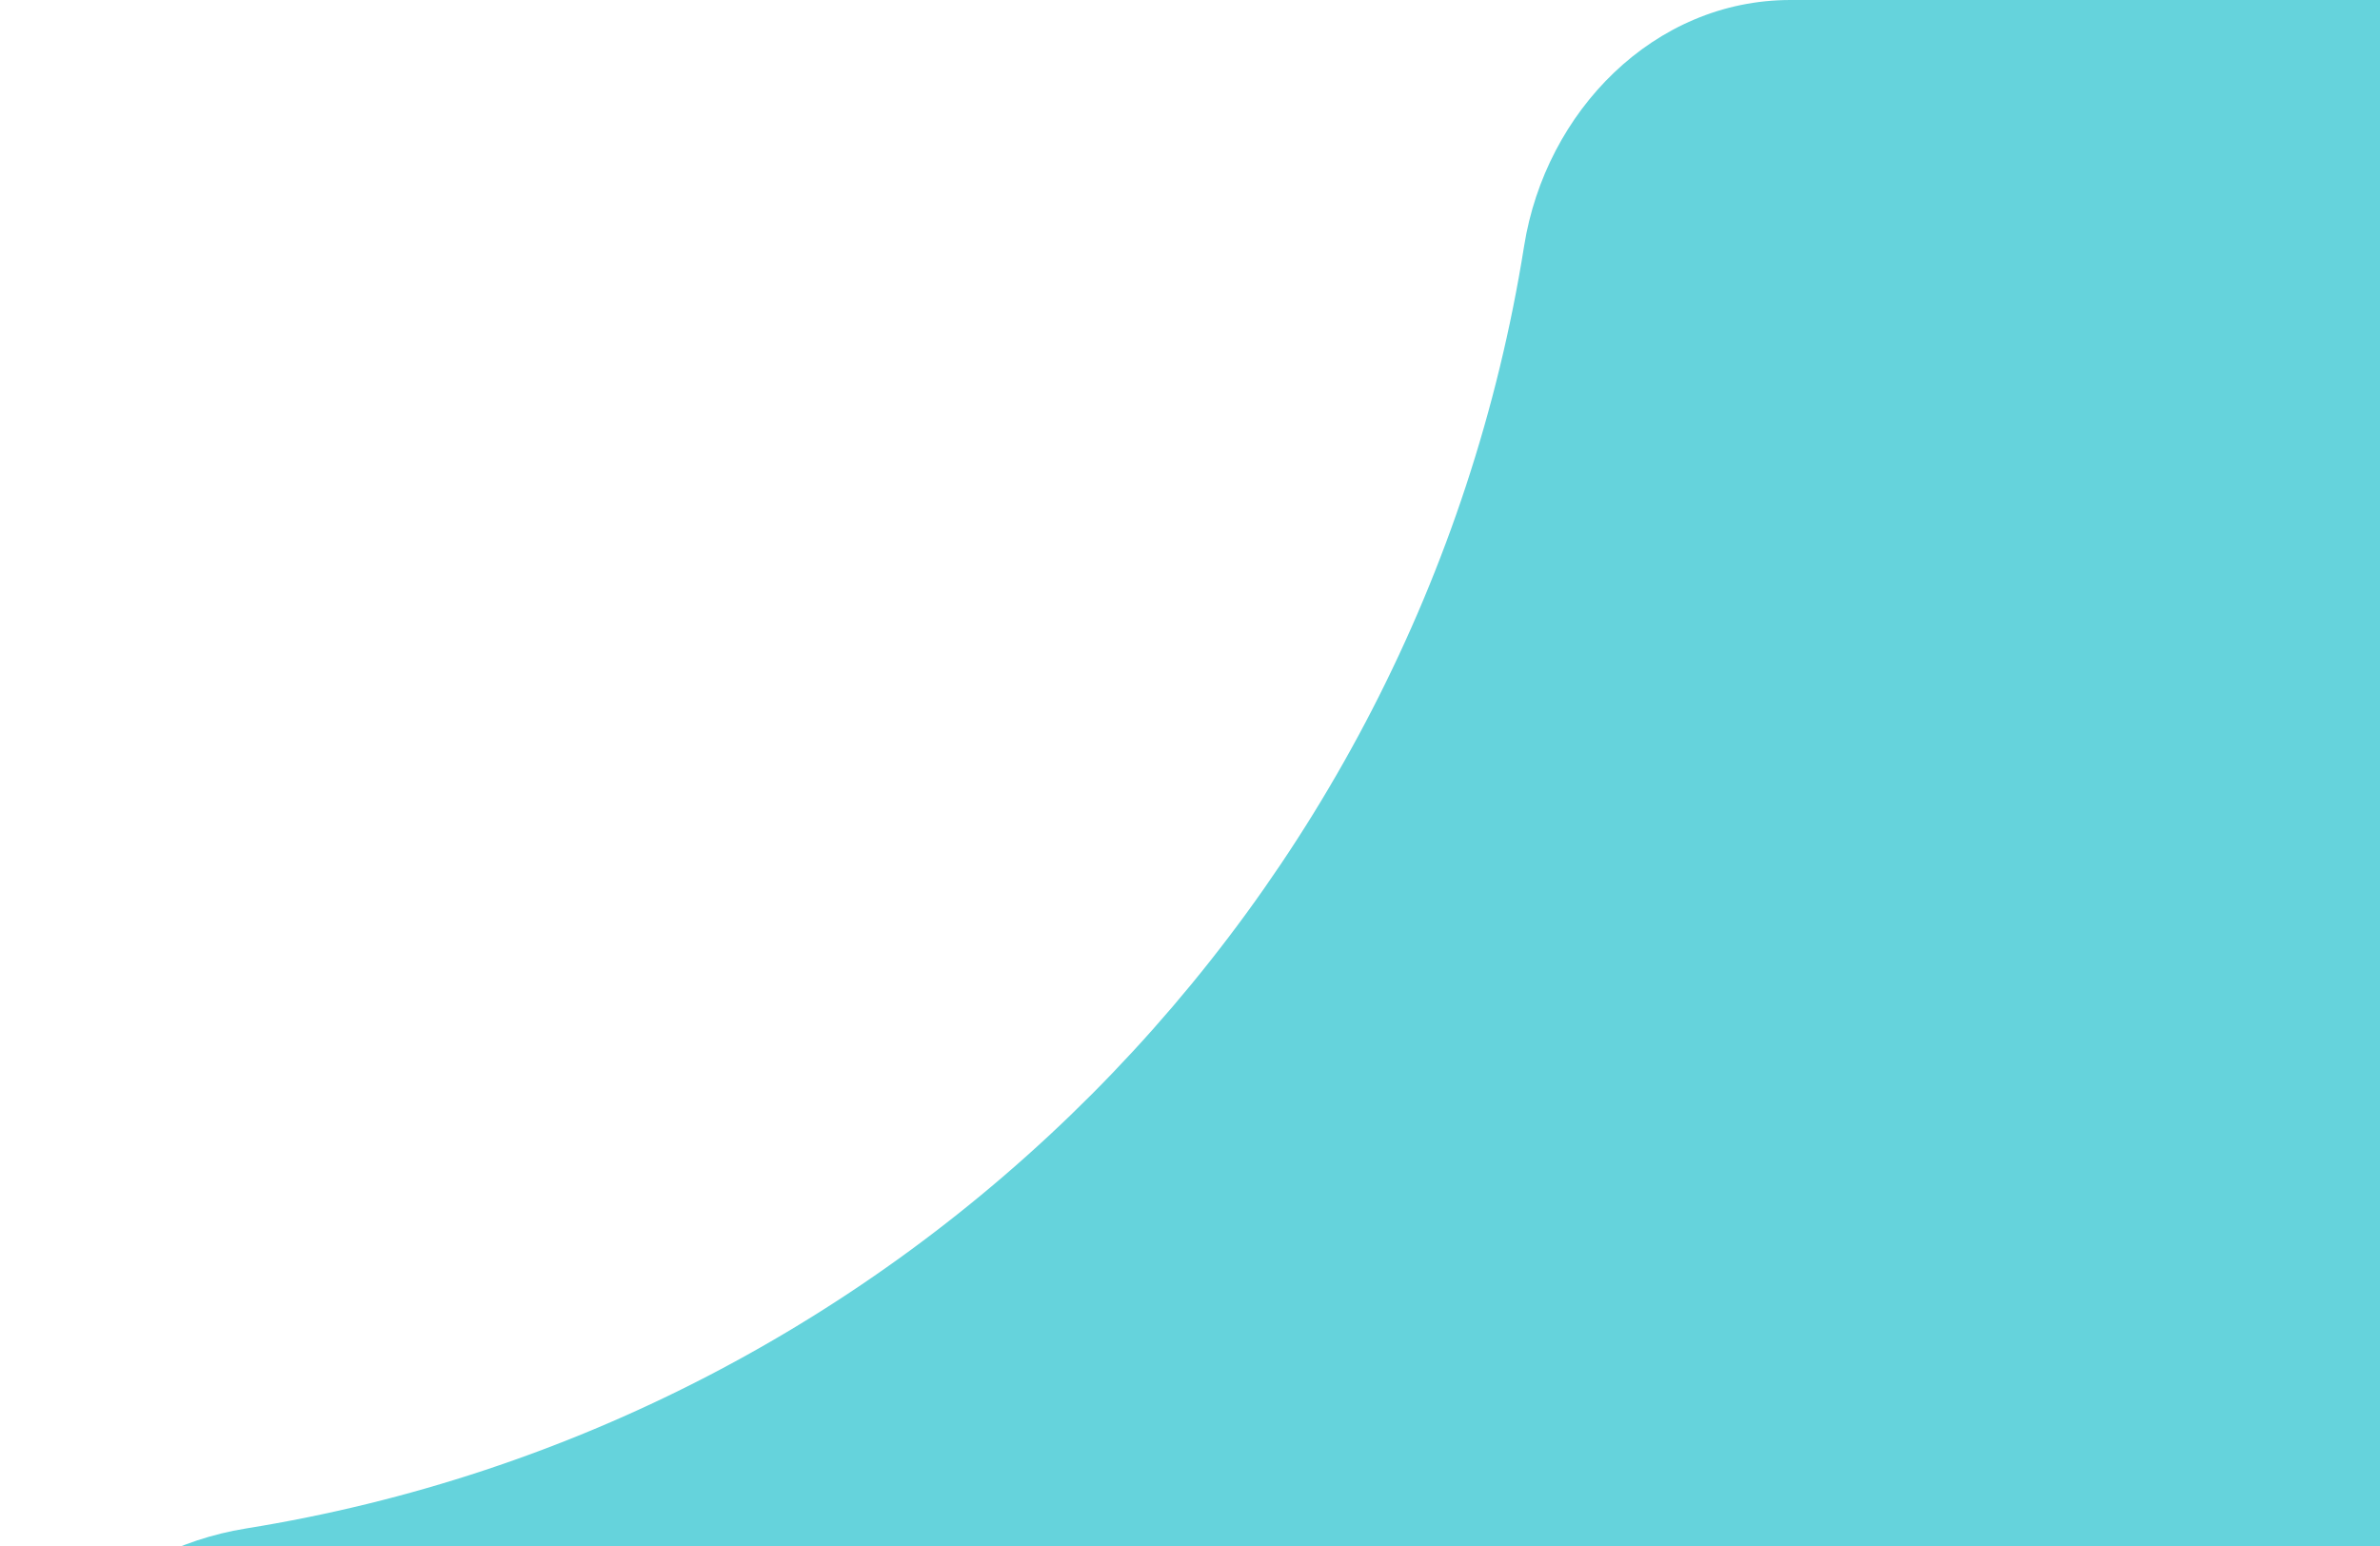 <?xml version="1.0" encoding="UTF-8"?>
<svg width="828px" height="538px" viewBox="0 0 828 538" version="1.1" xmlns="http://www.w3.org/2000/svg" xmlns:xlink="http://www.w3.org/1999/xlink">
    <title>Arrow</title>
    <g id="Page-1" stroke="none" stroke-width="1" fill="none" fill-rule="evenodd">
        <g id="Prijspagina-visual" transform="translate(-452, -74)" fill="#65D3DC">
            <g id="Bitmap" transform="translate(0.153, 37.418)">
                <path d="M537.427,568.355 C490.577,575.881 451.847,613.624 451.847,661.075 L451.847,868.398 C451.847,915.848 490.406,954.74 537.652,950.333 C705.267,934.698 859.764,873.719 988.83,779.745 L988.83,1402.666 C988.83,1450.116 1027.295,1488.582 1074.748,1488.582 L1280.948,1488.582 C1328.399,1488.582 1366.866,1450.116 1366.866,1402.664 L1366.866,779.745 C1495.93,873.719 1650.428,934.699 1818.044,950.333 C1865.29,954.74 1903.847,915.848 1903.847,868.398 L1903.847,661.074 C1903.847,613.624 1865.119,575.881 1818.269,568.355 C1590.163,531.715 1410.036,350.985 1373.608,122.167 C1366.147,75.306 1328.399,36.582 1280.948,36.582 L1074.746,36.582 C1027.295,36.582 989.547,75.306 982.087,122.167 C945.659,350.985 765.533,531.715 537.427,568.355 Z" id="Arrow"></path>
            </g>
        </g>
    </g>
</svg>